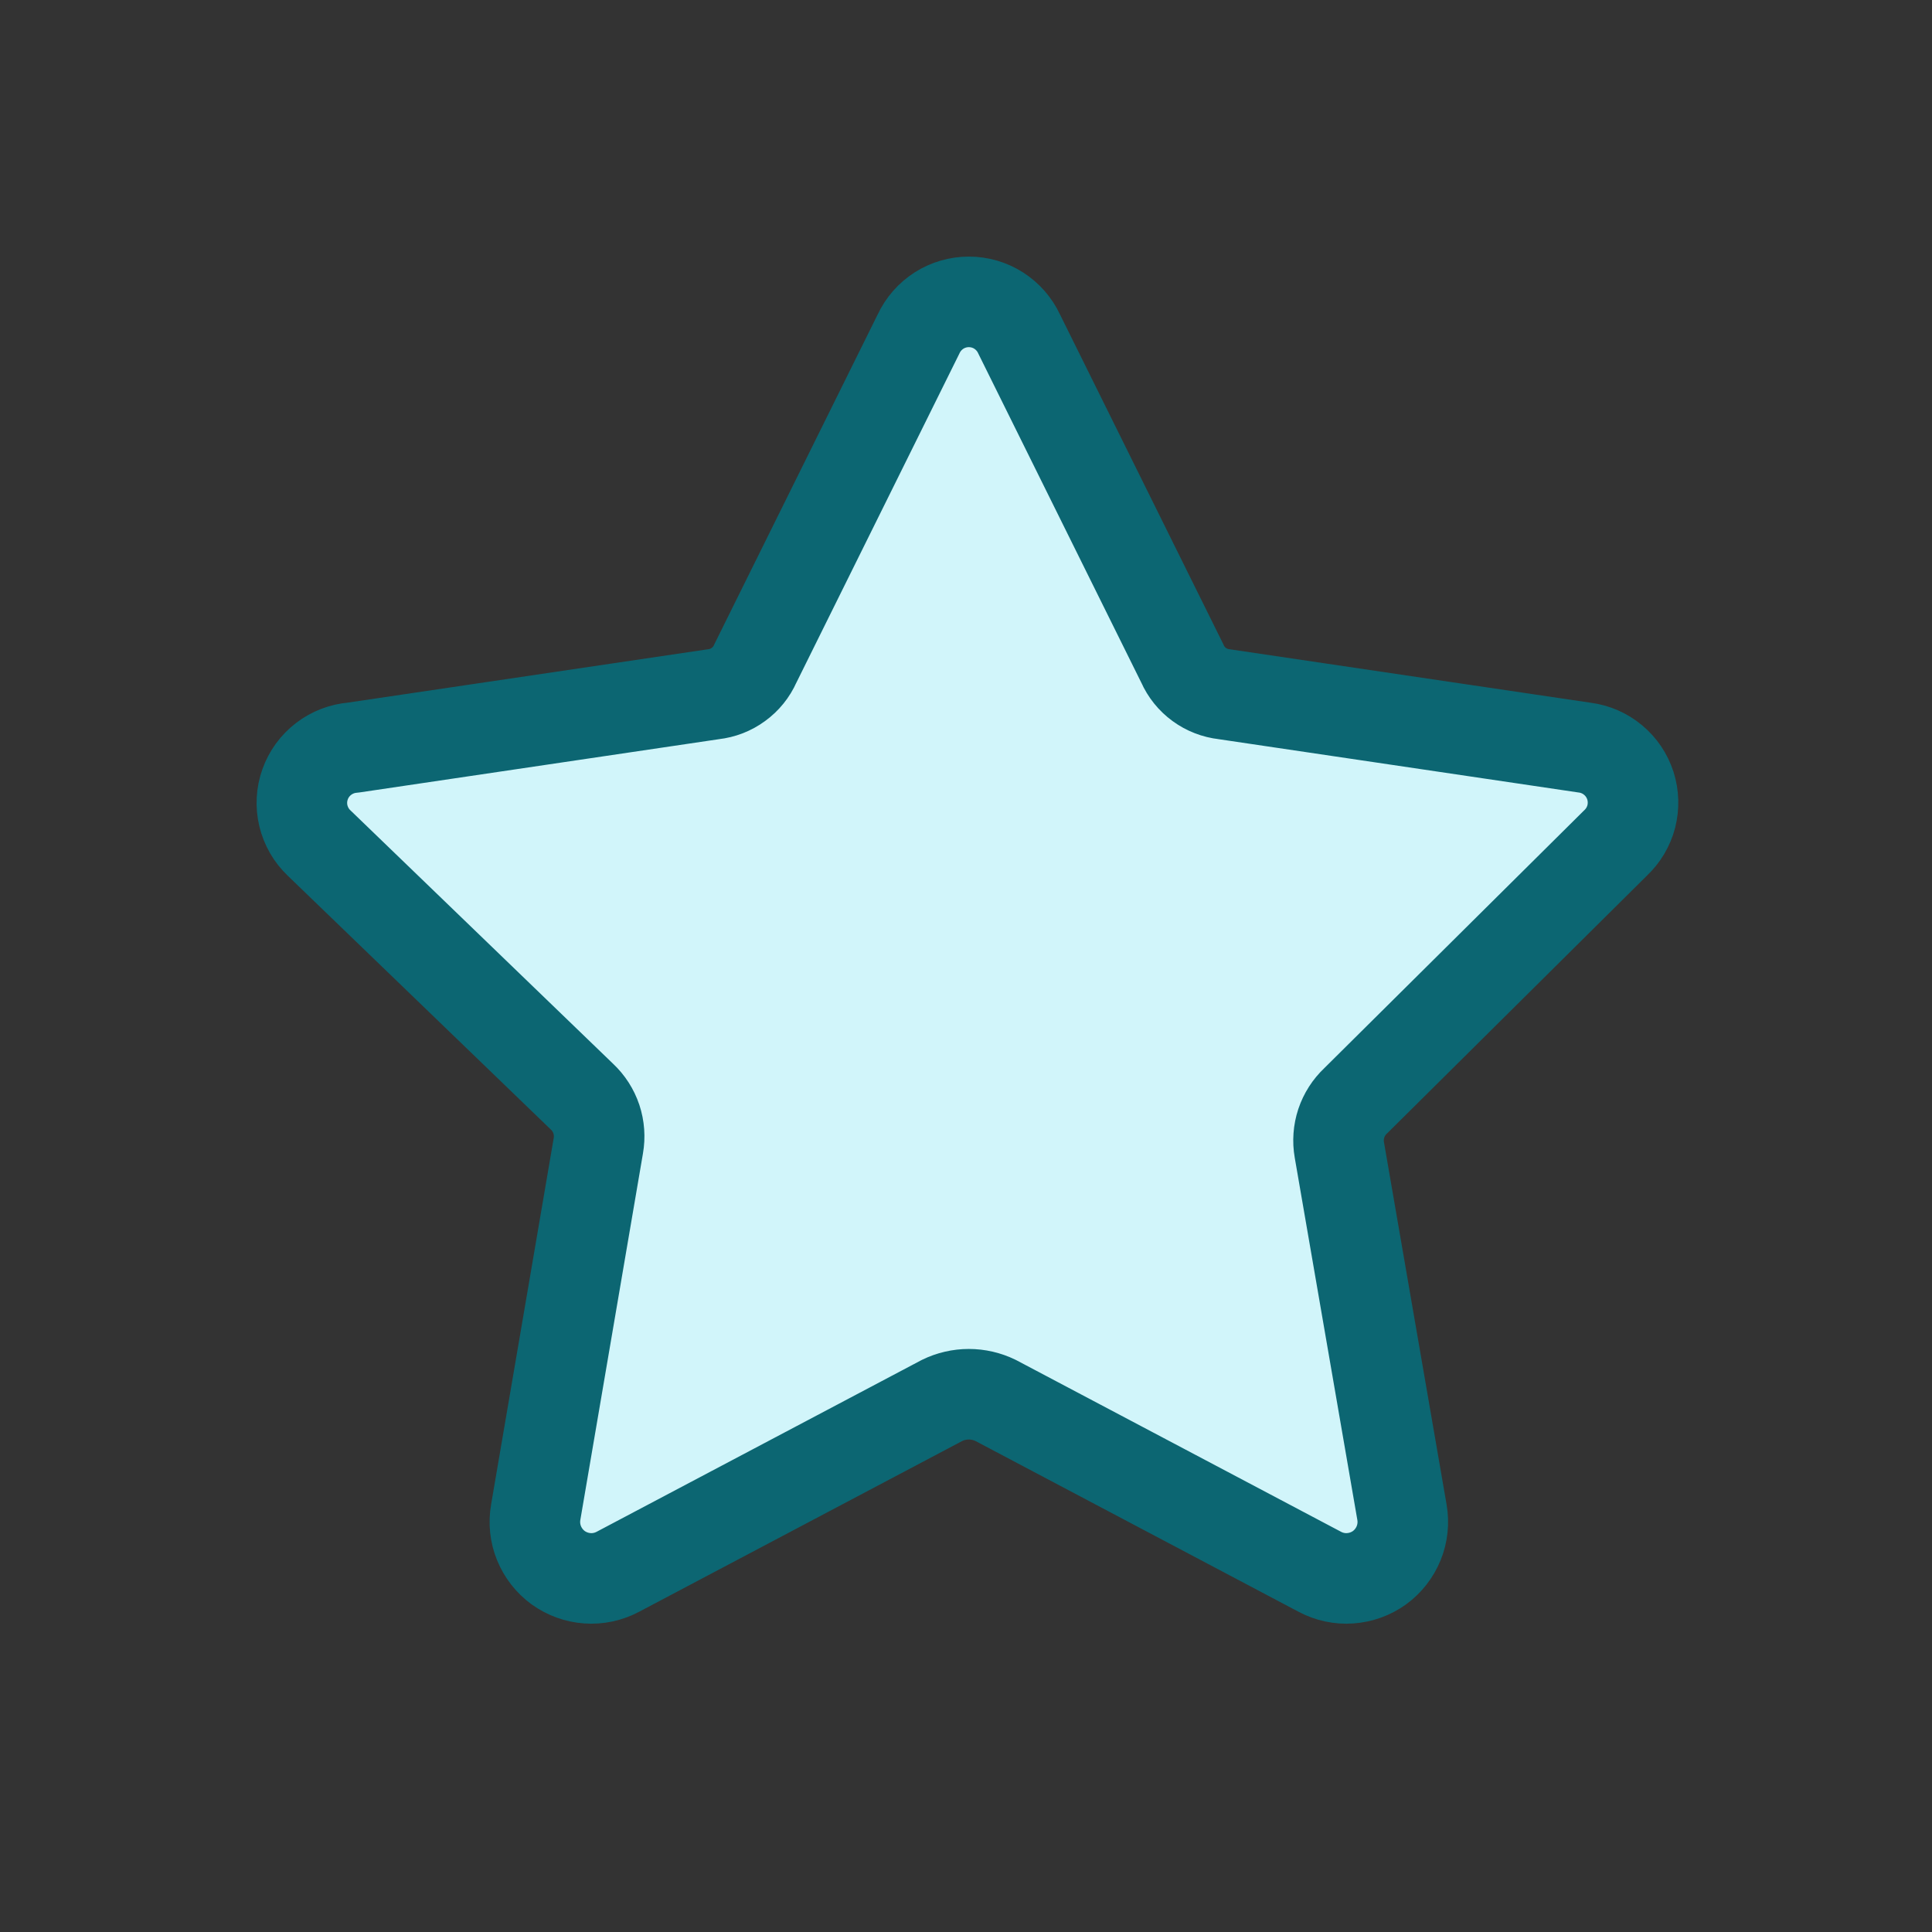 <svg width="32" height="32" viewBox="0 0 32 32" fill="none" xmlns="http://www.w3.org/2000/svg">
<rect x="0" y="0" width="32" height="32" fill="#333333" stroke="none"/>
<path d="M16.88 5.532L19.583 10.989C19.644 11.128 19.741 11.248 19.863 11.337C19.986 11.427 20.129 11.482 20.28 11.499L26.247 12.383C26.42 12.405 26.583 12.476 26.717 12.588C26.851 12.699 26.95 12.846 27.004 13.012C27.057 13.178 27.062 13.355 27.019 13.524C26.975 13.693 26.884 13.845 26.757 13.964L22.456 18.231C22.346 18.334 22.264 18.462 22.216 18.605C22.169 18.747 22.158 18.899 22.184 19.047L23.221 25.048C23.251 25.221 23.232 25.398 23.166 25.56C23.1 25.722 22.99 25.863 22.849 25.966C22.707 26.068 22.539 26.129 22.365 26.141C22.19 26.154 22.015 26.116 21.861 26.034L16.489 23.195C16.351 23.128 16.2 23.093 16.047 23.093C15.894 23.093 15.742 23.128 15.605 23.195L10.233 26.034C10.078 26.116 9.904 26.154 9.729 26.141C9.555 26.129 9.387 26.068 9.245 25.966C9.104 25.863 8.994 25.722 8.928 25.56C8.862 25.398 8.843 25.221 8.873 25.048L9.91 18.979C9.936 18.831 9.925 18.679 9.878 18.537C9.83 18.394 9.748 18.266 9.638 18.163L5.286 13.964C5.157 13.842 5.067 13.685 5.025 13.512C4.984 13.34 4.993 13.159 5.053 12.992C5.112 12.824 5.219 12.678 5.36 12.57C5.501 12.462 5.67 12.397 5.847 12.383L11.814 11.499C11.965 11.482 12.108 11.427 12.23 11.337C12.353 11.248 12.45 11.128 12.511 10.989L15.214 5.532C15.288 5.373 15.405 5.239 15.553 5.144C15.7 5.05 15.872 5 16.047 5C16.222 5 16.394 5.05 16.541 5.144C16.689 5.239 16.806 5.373 16.88 5.532Z" fill="#D1F5FA" stroke="#0C6672" stroke-width="1.5" stroke-linecap="round" stroke-linejoin="round"/>
</svg>
